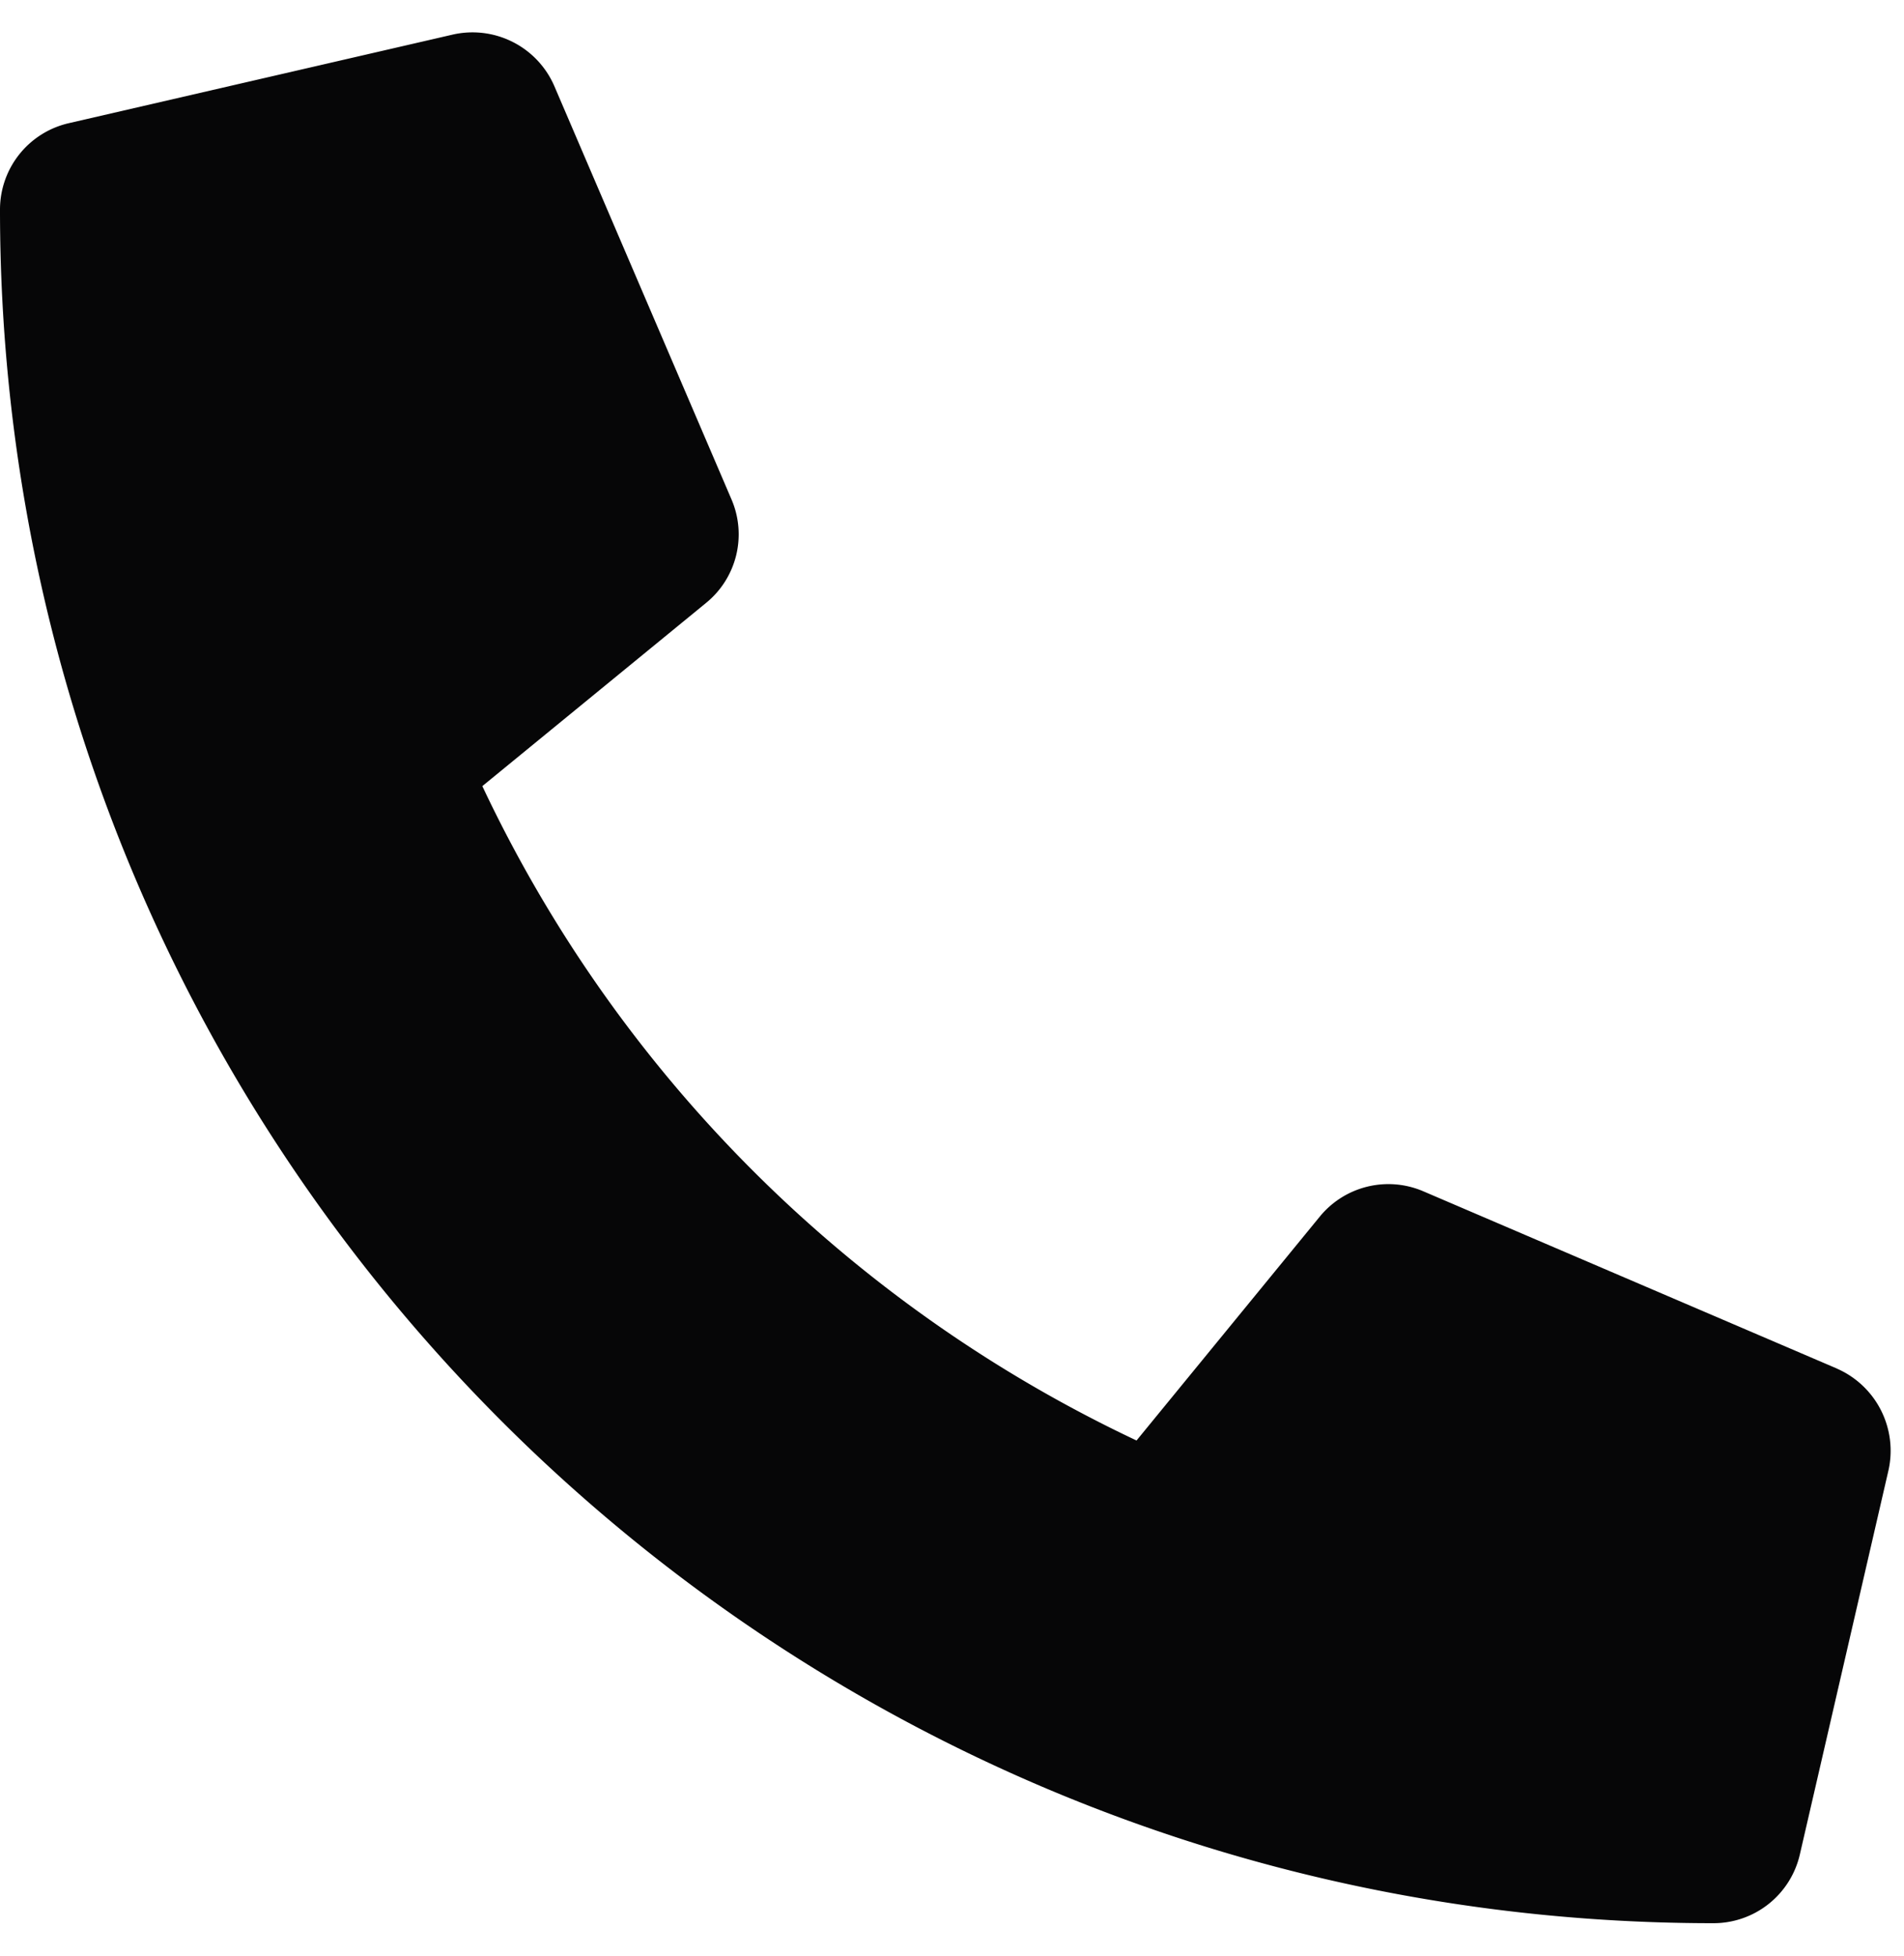 <svg width="37" height="38" viewBox="0 0 37 38" fill="none" xmlns="http://www.w3.org/2000/svg">
    <path d="m35.692 26.59-8.037-3.444a1.722 1.722 0 0 0-2.009.495l-3.56 4.349A26.598 26.598 0 0 1 9.373 15.275l4.348-3.56a1.718 1.718 0 0 0 .495-2.009L10.771 1.67A1.733 1.733 0 0 0 8.798.672L1.335 2.394A1.722 1.722 0 0 0 0 4.073c0 18.406 14.919 33.296 33.296 33.296a1.722 1.722 0 0 0 1.68-1.335l1.722-7.463a1.743 1.743 0 0 0-1.006-1.98z" fill="#060607"/>
</svg>
